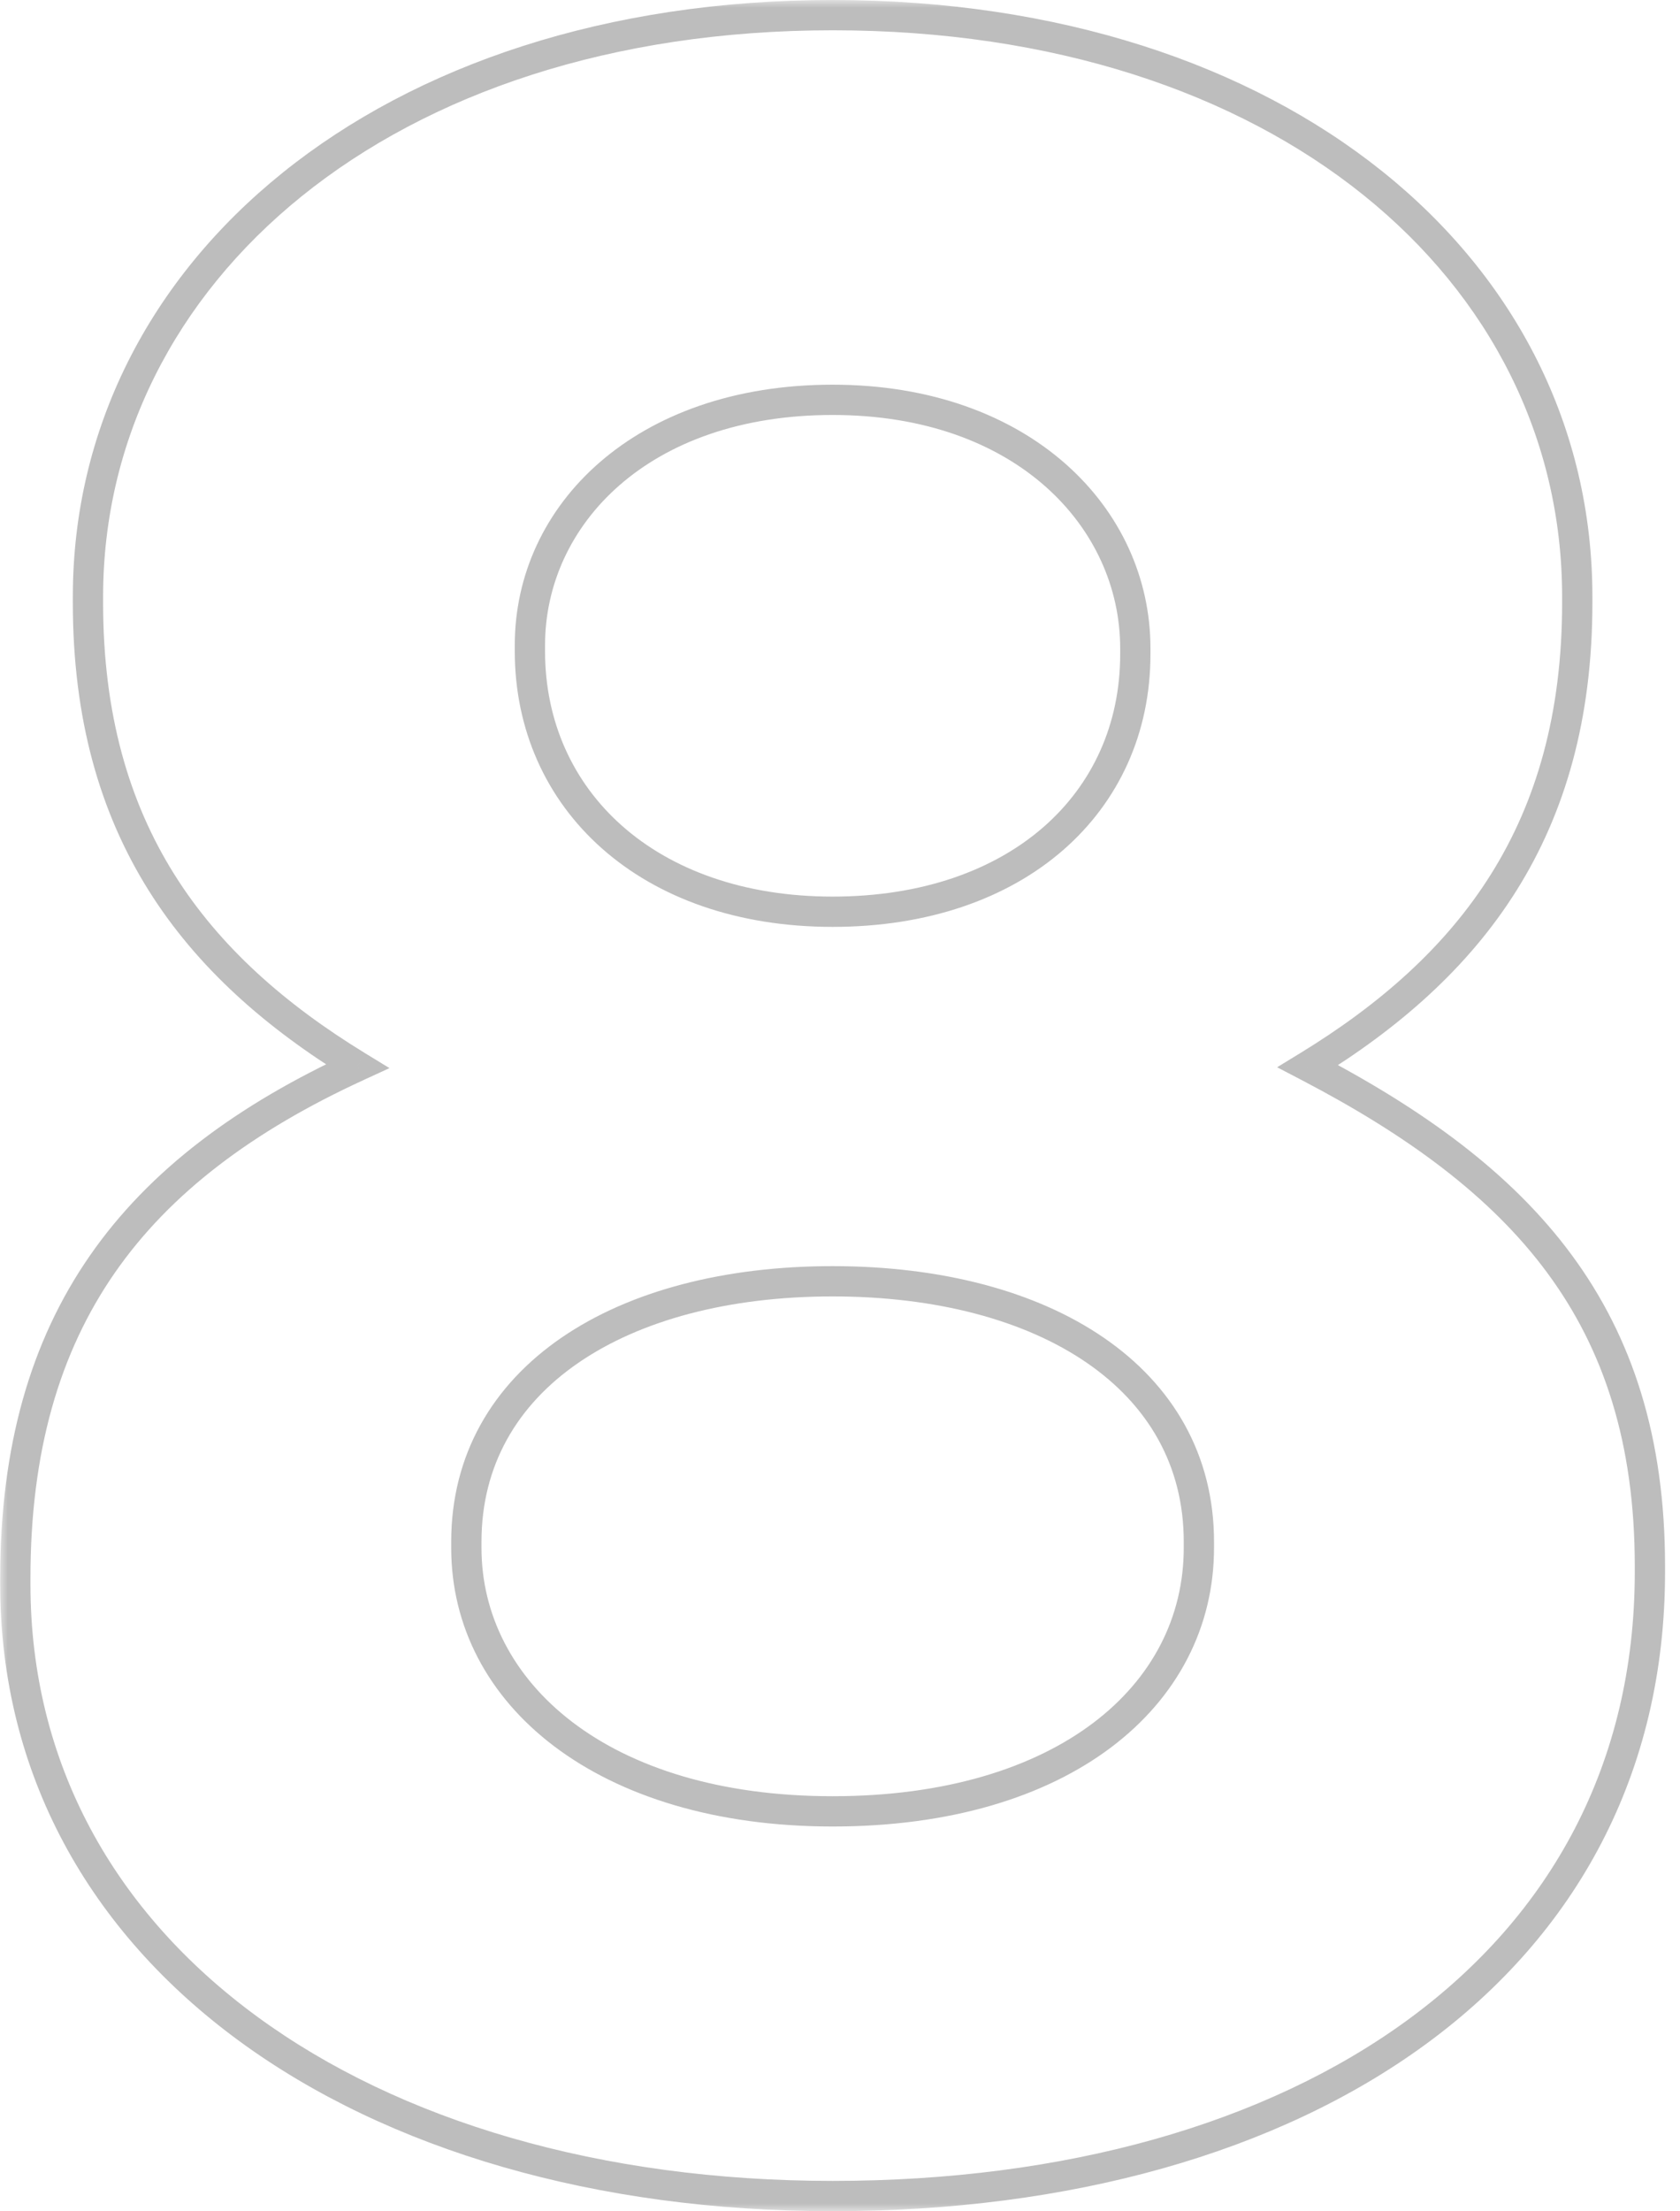 <svg xmlns="http://www.w3.org/2000/svg" fill="none" viewBox="45 37 111 146">
<mask id="path-1-outside-1_2035_4779" maskUnits="userSpaceOnUse" x="45" y="37" width="111" height="146" fill="black">
<rect fill="white" x="45" y="37" width="111" height="146"/>
<path d="M100.012 182C69.012 182 46.012 166 46.012 141.6V141.2C46.012 124.2 53.812 114.2 68.612 107.4C57.812 100.8 50.812 91.8 50.812 76.8V76.4C50.812 55 70.412 38 100.012 38C129.612 38 149.212 54.8 149.212 76.4V76.8C149.212 91.8 142.212 100.8 131.412 107.4C145.612 114.8 154.012 123.8 154.012 140.4V140.8C154.012 166.8 131.012 182 100.012 182ZM100.012 97.2C112.212 97.2 120.012 90 120.012 80.2V79.8C120.012 71.2 112.612 63.4 100.012 63.4C87.412 63.4 80.012 71 80.012 79.6V80C80.012 89.8 87.812 97.2 100.012 97.2ZM100.012 156.6C115.212 156.6 124.212 149 124.212 139.2V138.8C124.212 128 114.012 121.6 100.012 121.6C86.012 121.6 75.812 128 75.812 138.8V139.2C75.812 148.8 84.812 156.6 100.012 156.6Z"/>
</mask>
<path d="M68.612 107.4L69.029 108.309L70.734 107.525L69.133 106.547L68.612 107.4ZM131.412 107.4L130.89 106.547L129.381 107.469L130.95 108.287L131.412 107.4ZM100.012 181C84.672 181 71.394 177.04 61.978 170.143C52.582 163.261 47.012 153.449 47.012 141.6H45.012C45.012 154.151 50.941 164.539 60.796 171.757C70.63 178.96 84.351 183 100.012 183V181ZM47.012 141.6V141.2H45.012V141.6H47.012ZM47.012 141.2C47.012 132.86 48.922 126.32 52.583 121.045C56.25 115.762 61.734 111.66 69.029 108.309L68.194 106.491C60.689 109.939 54.873 114.238 50.94 119.905C47.001 125.58 45.012 132.54 45.012 141.2H47.012ZM69.133 106.547C63.822 103.301 59.504 99.501 56.509 94.719C53.52 89.947 51.812 84.135 51.812 76.8H49.812C49.812 84.465 51.603 90.653 54.814 95.781C58.02 100.9 62.602 104.899 68.09 108.253L69.133 106.547ZM51.812 76.8V76.4H49.812V76.8H51.812ZM51.812 76.4C51.812 55.744 70.751 39 100.012 39V37C70.073 37 49.812 54.256 49.812 76.4H51.812ZM100.012 39C129.276 39 148.212 55.547 148.212 76.4H150.212C150.212 54.053 129.947 37 100.012 37V39ZM148.212 76.4V76.8H150.212V76.4H148.212ZM148.212 76.8C148.212 84.135 146.503 89.947 143.514 94.719C140.52 99.501 136.202 103.301 130.89 106.547L131.933 108.253C137.422 104.899 142.004 100.9 145.209 95.781C148.42 90.653 150.212 84.465 150.212 76.8H148.212ZM130.95 108.287C137.984 111.953 143.485 115.967 147.232 121.044C150.964 126.099 153.012 132.284 153.012 140.4H155.012C155.012 131.916 152.86 125.301 148.841 119.856C144.839 114.433 139.039 110.247 131.874 106.513L130.95 108.287ZM153.012 140.4V140.8H155.012V140.4H153.012ZM153.012 140.8C153.012 153.467 147.426 163.473 138.046 170.343C128.637 177.235 115.362 181 100.012 181V183C115.661 183 129.387 179.165 139.228 171.957C149.098 164.727 155.012 154.133 155.012 140.8H153.012ZM100.012 98.2C106.306 98.2 111.554 96.341 115.243 93.129C118.942 89.909 121.012 85.382 121.012 80.2H119.012C119.012 84.819 117.181 88.791 113.93 91.621C110.67 94.459 105.918 96.2 100.012 96.2V98.2ZM121.012 80.2V79.8H119.012V80.2H121.012ZM121.012 79.8C121.012 70.535 113.044 62.4 100.012 62.4V64.4C112.18 64.4 119.012 71.865 119.012 79.8H121.012ZM100.012 62.4C86.996 62.4 79.012 70.32 79.012 79.6H81.012C81.012 71.68 87.827 64.4 100.012 64.4V62.4ZM79.012 79.6V80H81.012V79.6H79.012ZM79.012 80C79.012 85.18 81.08 89.755 84.774 93.024C88.462 96.287 93.71 98.2 100.012 98.2V96.2C94.113 96.2 89.362 94.413 86.099 91.526C82.844 88.645 81.012 84.62 81.012 80H79.012ZM100.012 157.6C107.769 157.6 114.048 155.661 118.413 152.374C122.797 149.073 125.212 144.436 125.212 139.2H123.212C123.212 143.764 121.127 147.827 117.21 150.776C113.276 153.739 107.454 155.6 100.012 155.6V157.6ZM125.212 139.2V138.8H123.212V139.2H125.212ZM125.212 138.8C125.212 133.038 122.472 128.443 117.927 125.325C113.414 122.229 107.148 120.6 100.012 120.6V122.6C106.875 122.6 112.709 124.171 116.796 126.975C120.852 129.757 123.212 133.762 123.212 138.8H125.212ZM100.012 120.6C92.875 120.6 86.609 122.229 82.096 125.325C77.552 128.443 74.812 133.038 74.812 138.8H76.812C76.812 133.762 79.172 129.757 83.227 126.975C87.314 124.171 93.148 122.6 100.012 122.6V120.6ZM74.812 138.8V139.2H76.812V138.8H74.812ZM74.812 139.2C74.812 149.591 84.533 157.6 100.012 157.6V155.6C85.091 155.6 76.812 148.009 76.812 139.2H74.812Z" fill="#BDBDBD" mask="url(#path-1-outside-1_2035_4779)"/>
</svg>